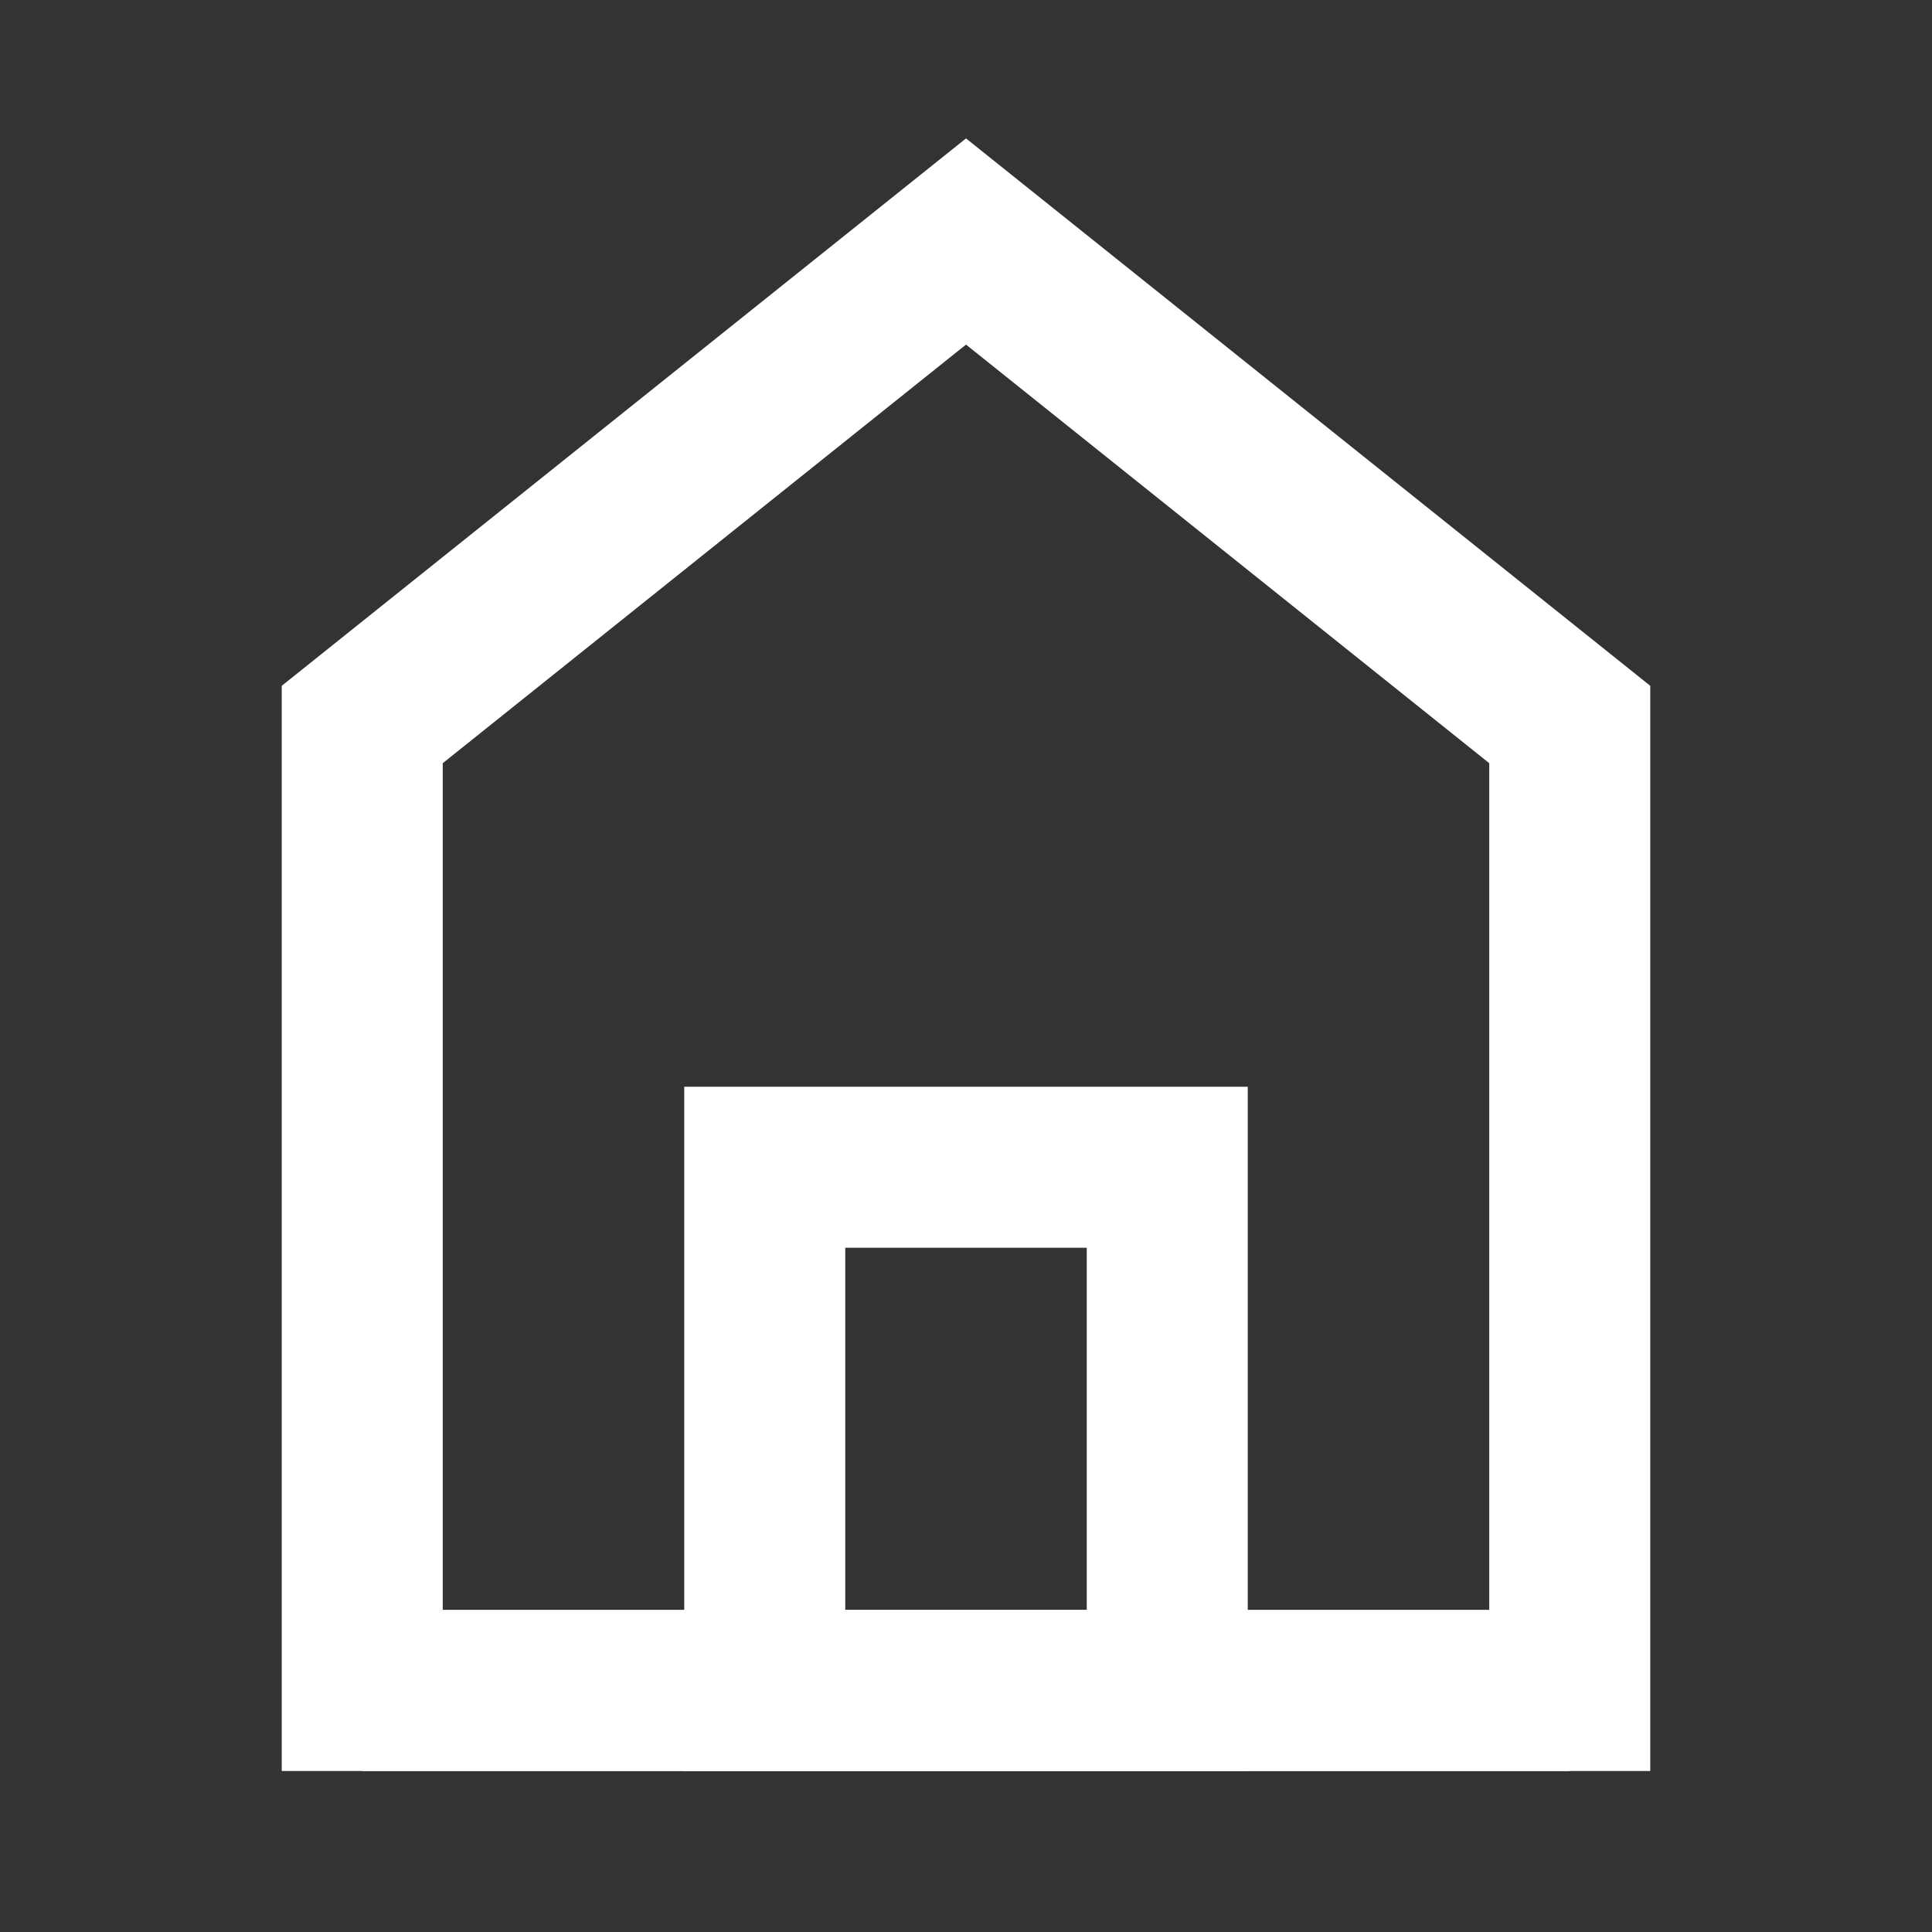 <?xml version="1.0" encoding="UTF-8"?><svg width="35" height="35" viewBox="0 0 48 48" fill="none" xmlns="http://www.w3.org/2000/svg"><rect x="0" y="0" width="48" height="48" fill="#333333" stroke="none"/><path d="M9 18V42H39V18L24 6L9 18Z" fill="none" stroke="#ffffff" stroke-width="4" stroke-linecap="butt" stroke-linejoin="miter"/><path d="M19 29V42H29V29H19Z" fill="none" stroke="#ffffff" stroke-width="4" stroke-linejoin="miter"/><path d="M9 42H39" stroke="#ffffff" stroke-width="4" stroke-linecap="butt"/></svg>